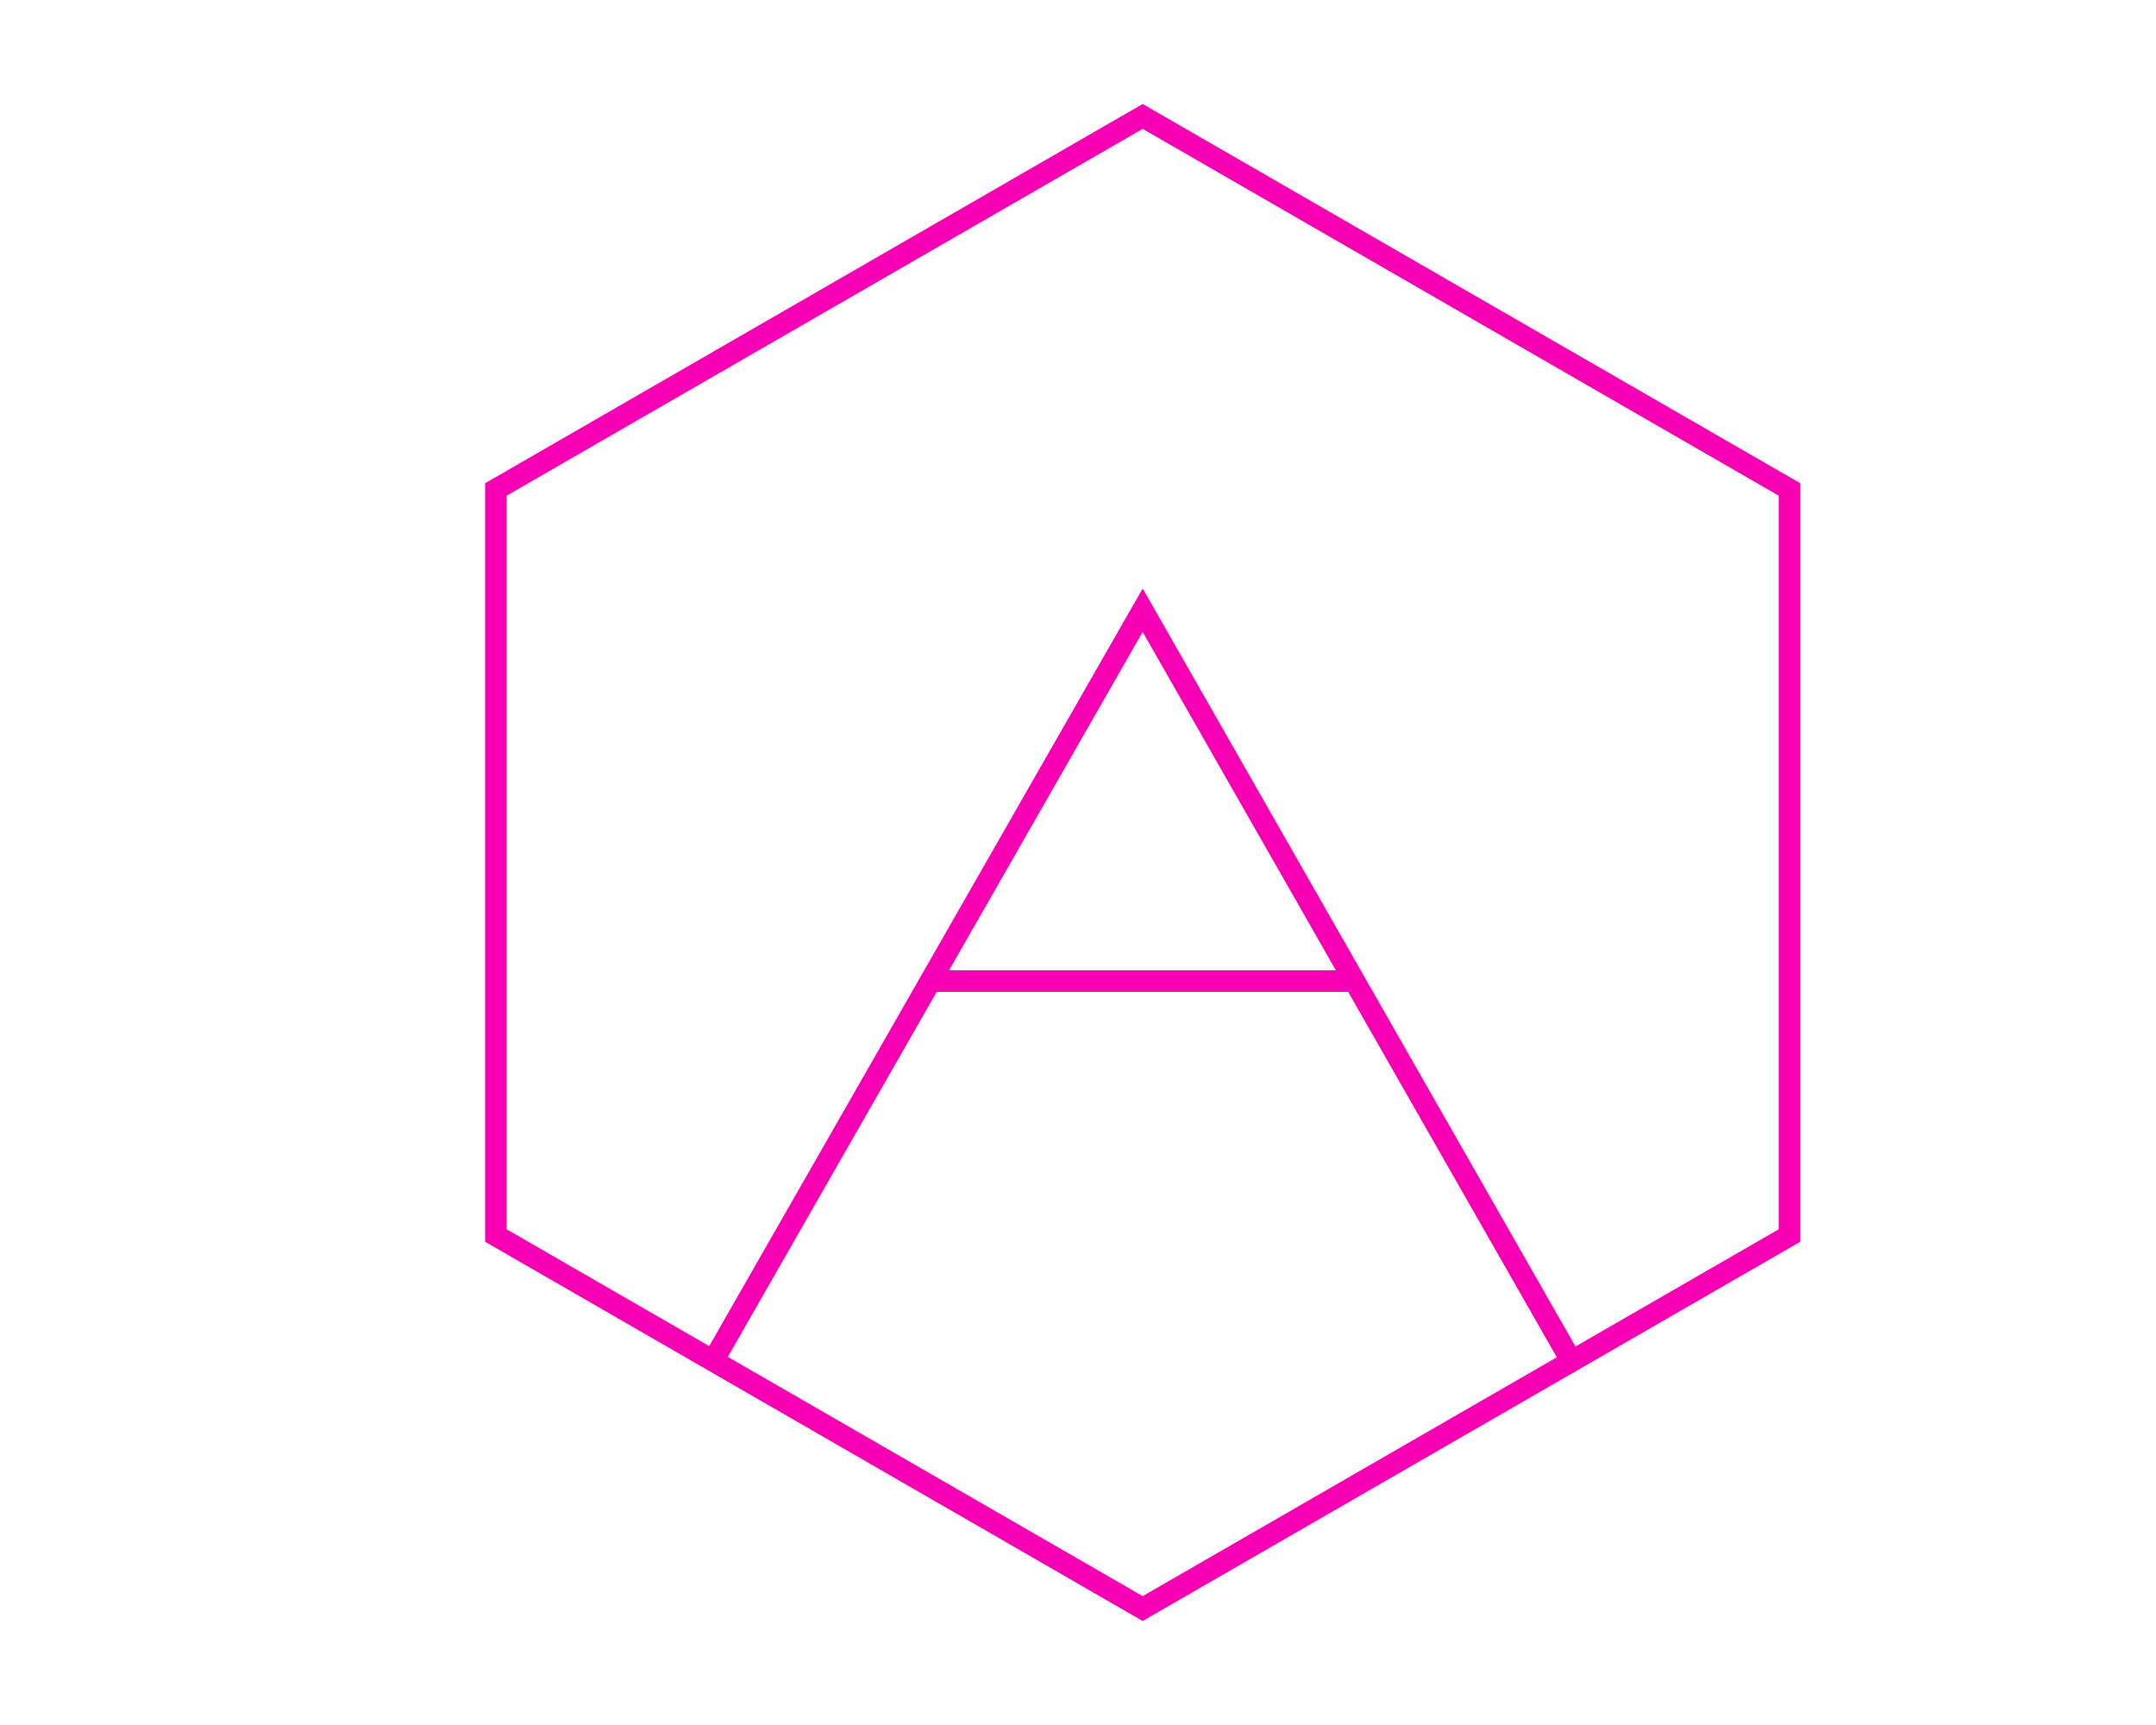 <svg xmlns="http://www.w3.org/2000/svg" viewBox="0 0 100 80"><g fill="none" stroke="#F700B3" stroke-miterlimit="10"><path d="M83 57.3L53 74.6 23 57.3V22.7L53 5.4l30 17.3z"/><path d="M72.7 62.8L53 28.3 33.2 62.9M43.2 45.5h19.6"/></g></svg>